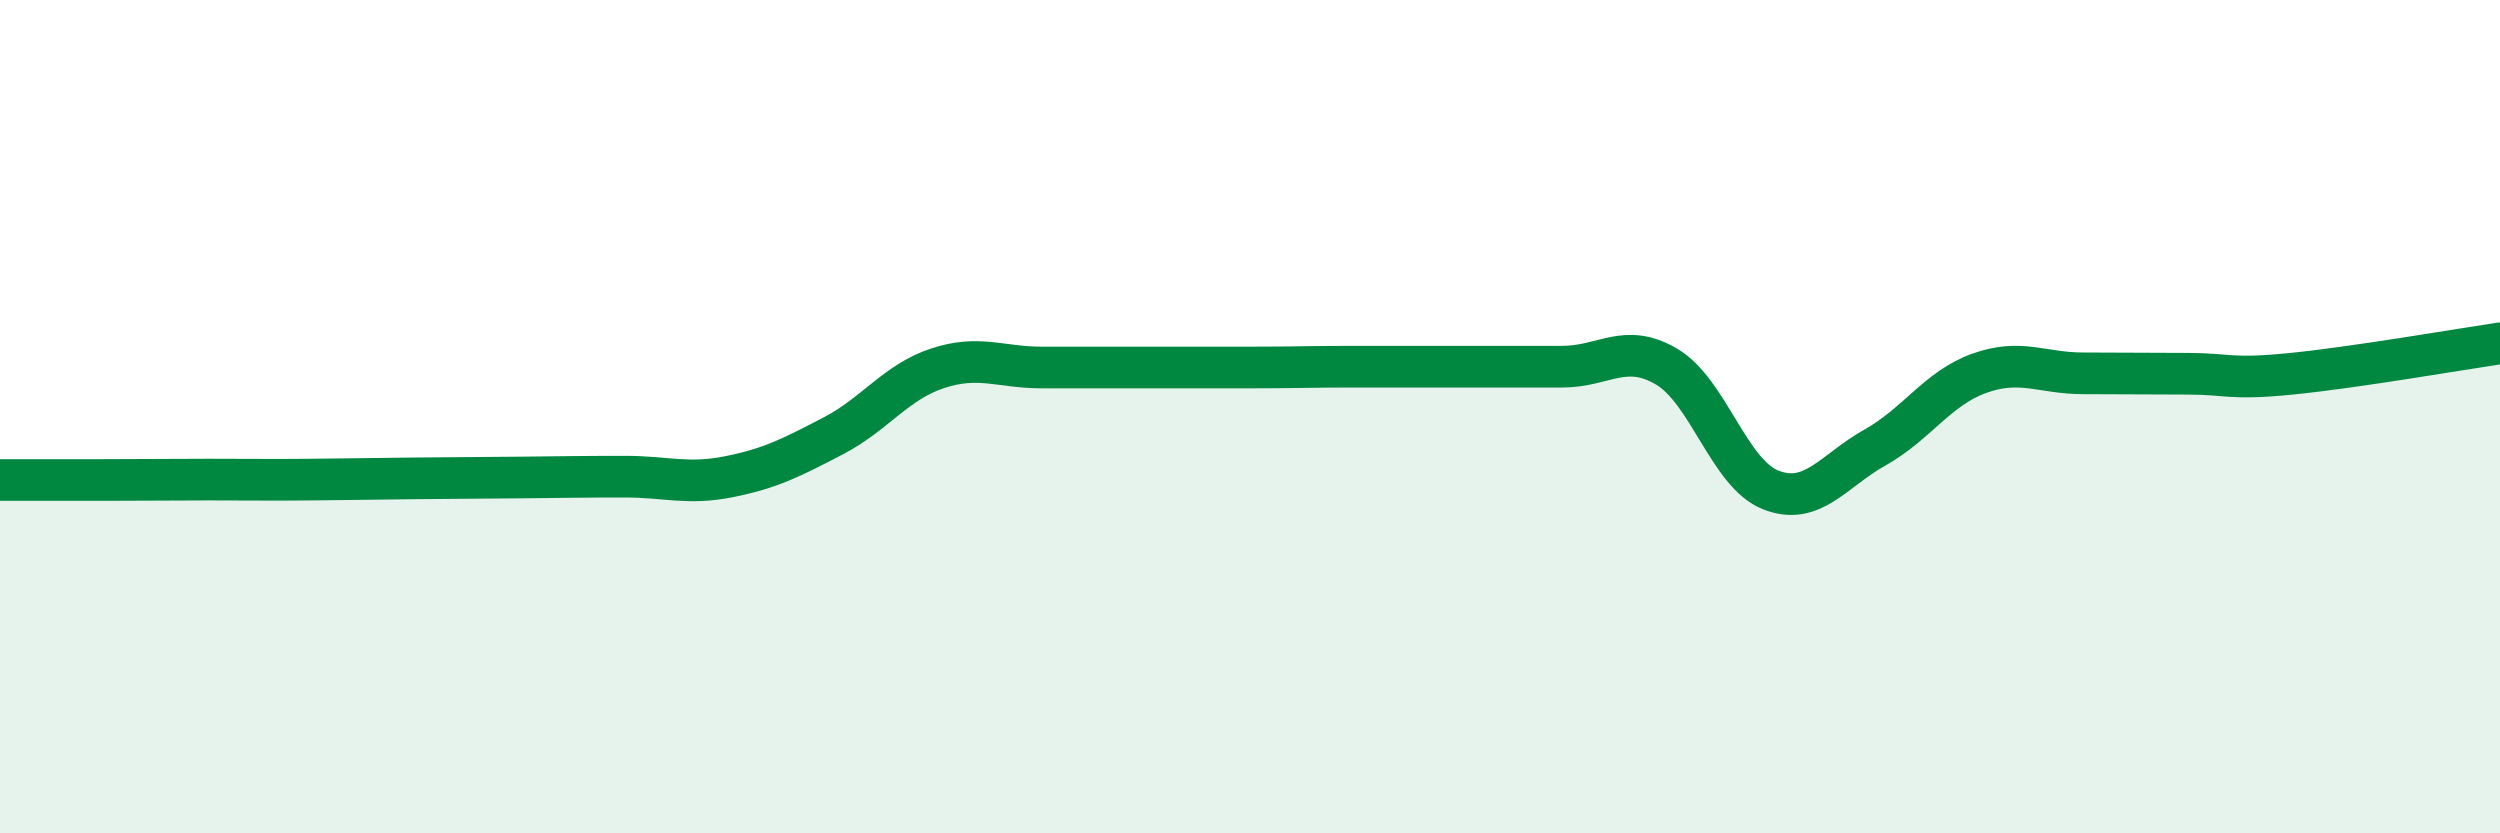 
    <svg width="60" height="20" viewBox="0 0 60 20" xmlns="http://www.w3.org/2000/svg">
      <path
        d="M 0,11.52 C 0.5,11.52 1.5,11.52 2.5,11.52 C 3.5,11.52 4,11.51 5,11.51 C 6,11.51 6.5,11.52 7.5,11.51 C 8.5,11.5 9,11.49 10,11.48 C 11,11.47 11.5,11.47 12.5,11.46 C 13.5,11.45 14,11.44 15,11.44 C 16,11.44 16.5,11.64 17.5,11.44 C 18.5,11.24 19,10.98 20,10.46 C 21,9.94 21.5,9.17 22.5,8.84 C 23.5,8.51 24,8.82 25,8.82 C 26,8.82 26.5,8.82 27.5,8.82 C 28.5,8.82 29,8.82 30,8.82 C 31,8.82 31.5,8.8 32.5,8.8 C 33.5,8.8 34,8.8 35,8.8 C 36,8.8 36.5,8.8 37.5,8.8 C 38.5,8.8 39,8.21 40,8.8 C 41,9.39 41.5,11.37 42.5,11.76 C 43.5,12.15 44,11.3 45,10.74 C 46,10.18 46.5,9.32 47.5,8.96 C 48.5,8.6 49,8.96 50,8.96 C 51,8.96 51.5,8.97 52.5,8.97 C 53.5,8.97 53.5,9.12 55,8.97 C 56.5,8.82 59,8.39 60,8.24L60 20L0 20Z"
        fill="#008740"
        opacity="0.1"
        stroke-linecap="round"
        stroke-linejoin="round"
      />
      <path
        d="M 0,11.52 C 0.5,11.52 1.5,11.52 2.5,11.52 C 3.5,11.52 4,11.51 5,11.51 C 6,11.51 6.5,11.52 7.5,11.51 C 8.5,11.5 9,11.49 10,11.48 C 11,11.47 11.5,11.47 12.5,11.46 C 13.5,11.45 14,11.44 15,11.44 C 16,11.44 16.5,11.64 17.5,11.44 C 18.5,11.24 19,10.98 20,10.46 C 21,9.94 21.5,9.17 22.5,8.84 C 23.5,8.51 24,8.82 25,8.82 C 26,8.82 26.5,8.82 27.5,8.82 C 28.5,8.82 29,8.82 30,8.82 C 31,8.82 31.5,8.8 32.5,8.8 C 33.5,8.8 34,8.8 35,8.8 C 36,8.8 36.5,8.8 37.5,8.8 C 38.5,8.8 39,8.21 40,8.8 C 41,9.39 41.5,11.37 42.5,11.76 C 43.5,12.15 44,11.3 45,10.74 C 46,10.18 46.5,9.32 47.5,8.96 C 48.5,8.6 49,8.96 50,8.96 C 51,8.96 51.5,8.97 52.5,8.97 C 53.5,8.97 53.5,9.12 55,8.97 C 56.5,8.82 59,8.39 60,8.24"
        stroke="#008740"
        stroke-width="1"
        fill="none"
        stroke-linecap="round"
        stroke-linejoin="round"
      />
    </svg>
  